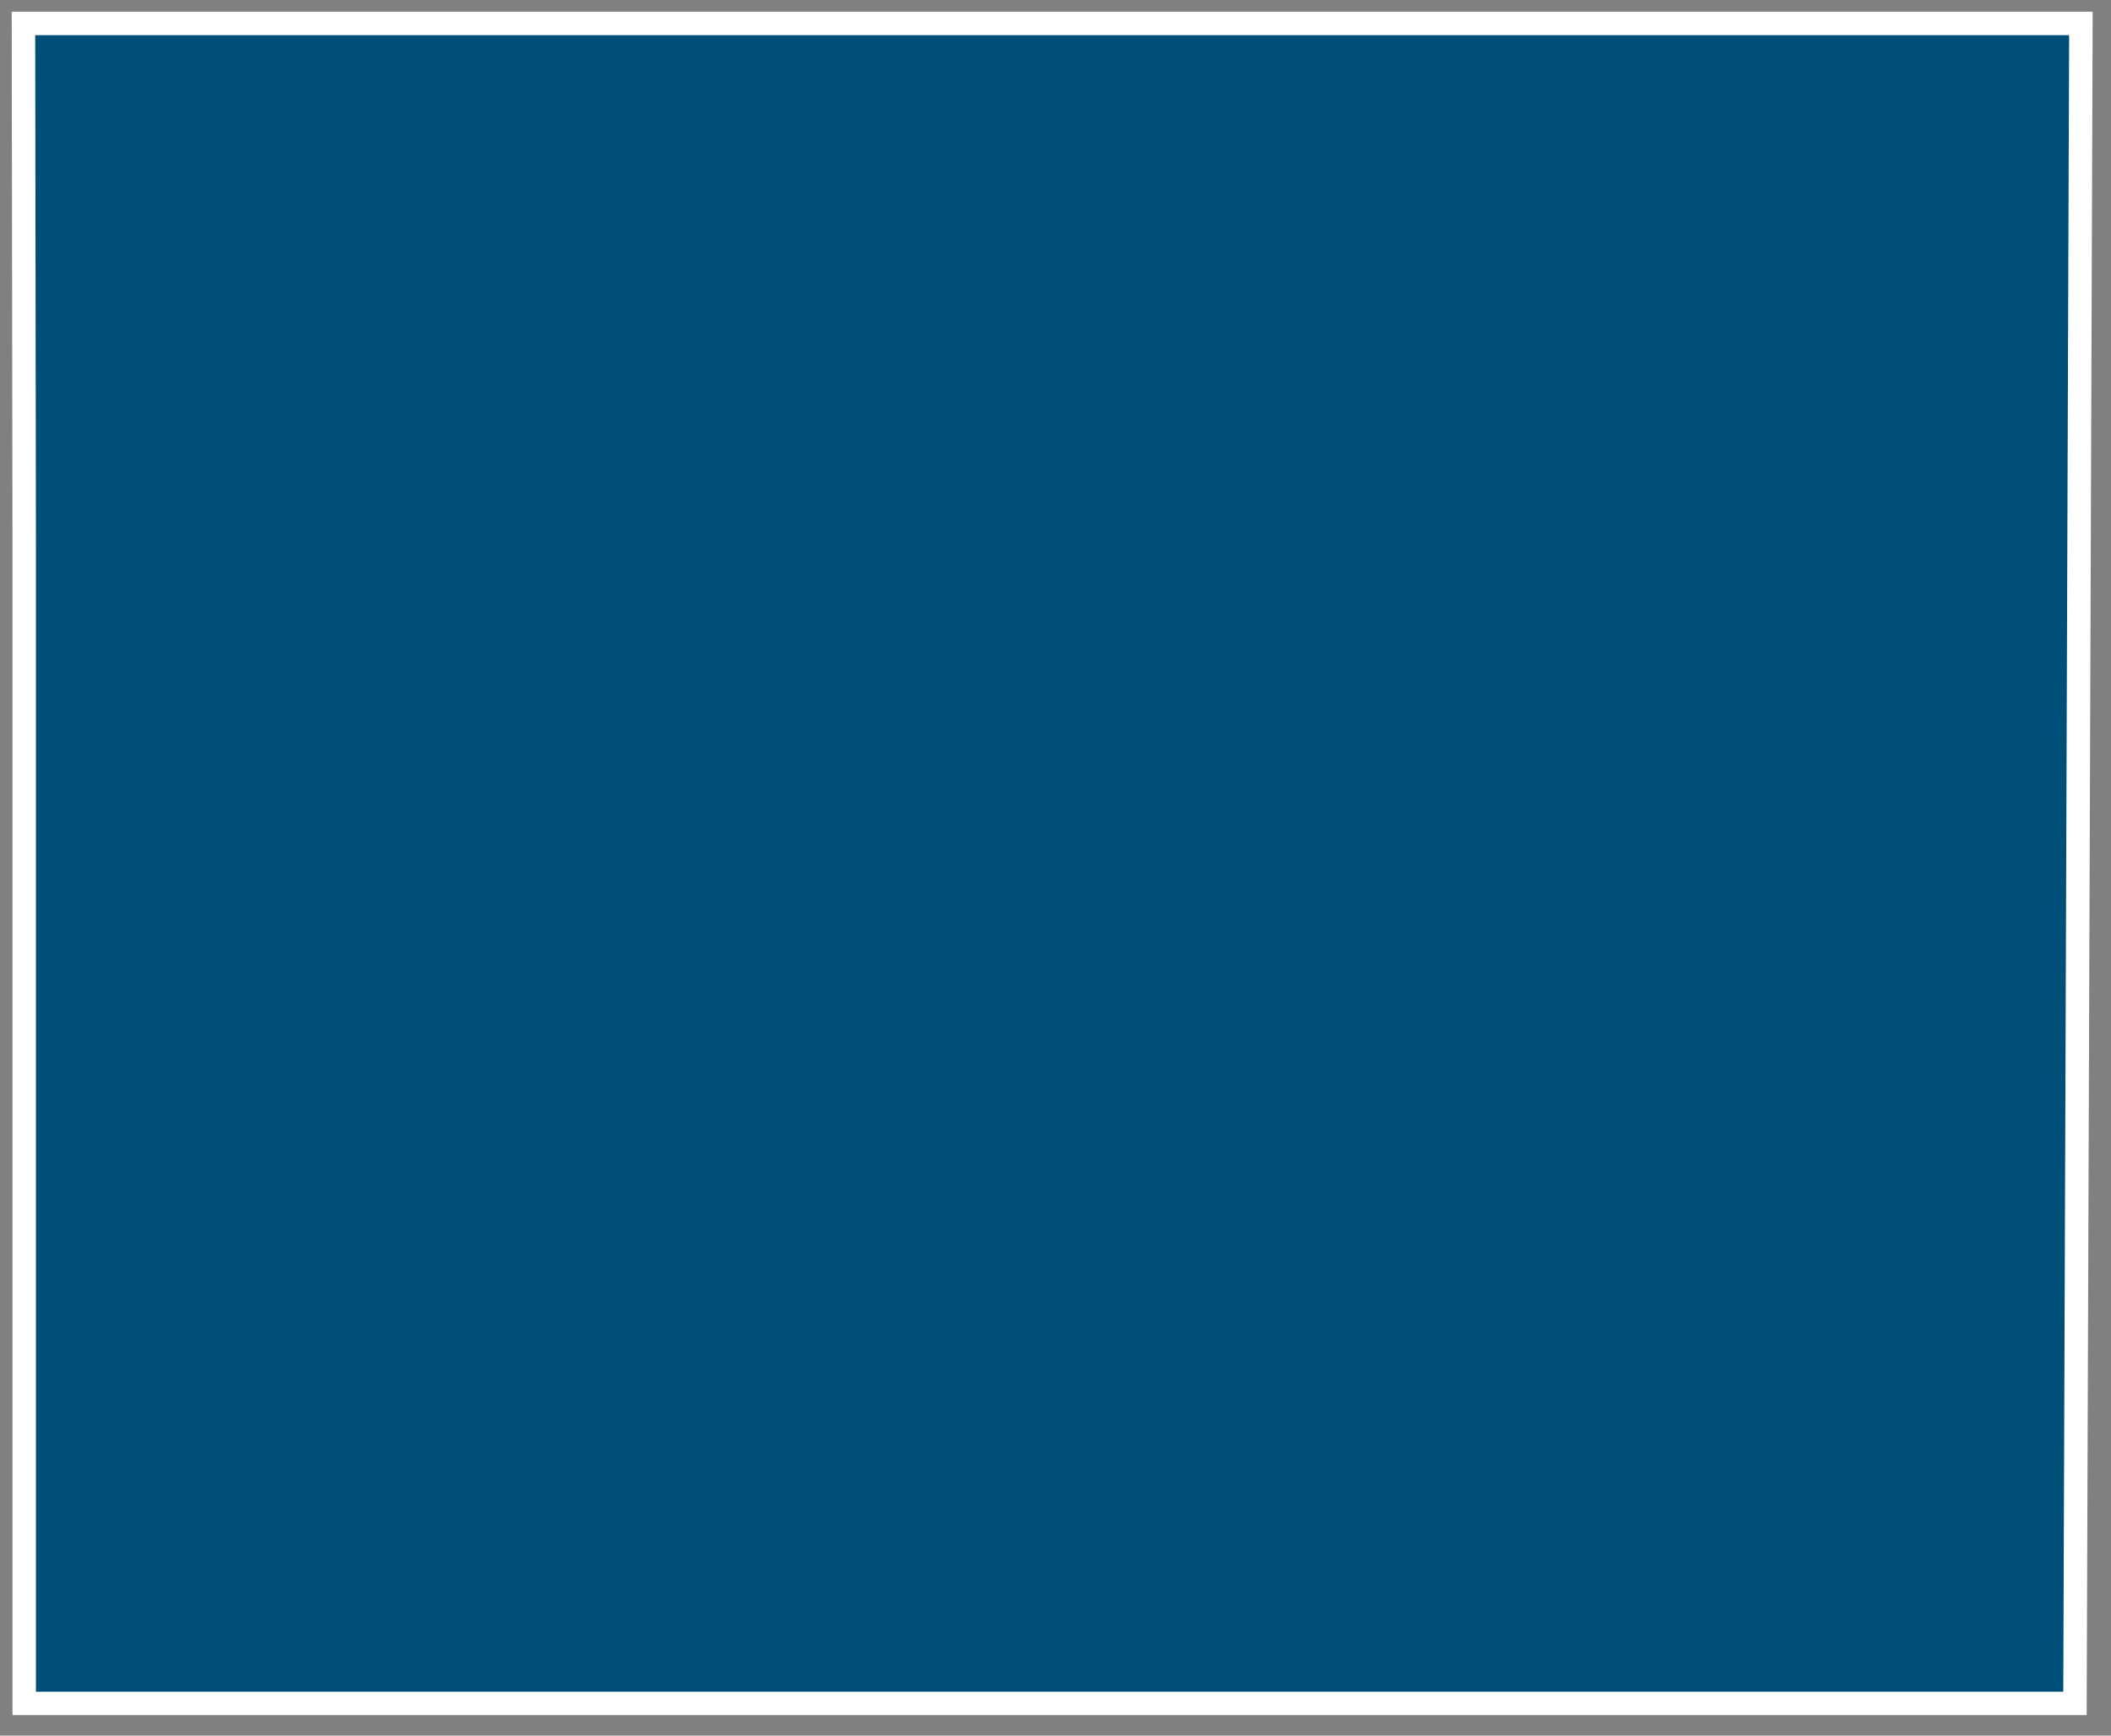<svg width="90" height="74" viewBox="0 0 90 74" fill="none" xmlns="http://www.w3.org/2000/svg">
<rect x="0" y="0" width="90" height="74" fill="#808080" stroke="none"/>
<path fill-rule="evenodd" clip-rule="evenodd" d="M88.717 1L88.464 72.626H59.388H1.032V23.413L1 1H88.717Z" fill="#004F78" stroke="white" stroke-miterlimit="3.86"/>
</svg>
